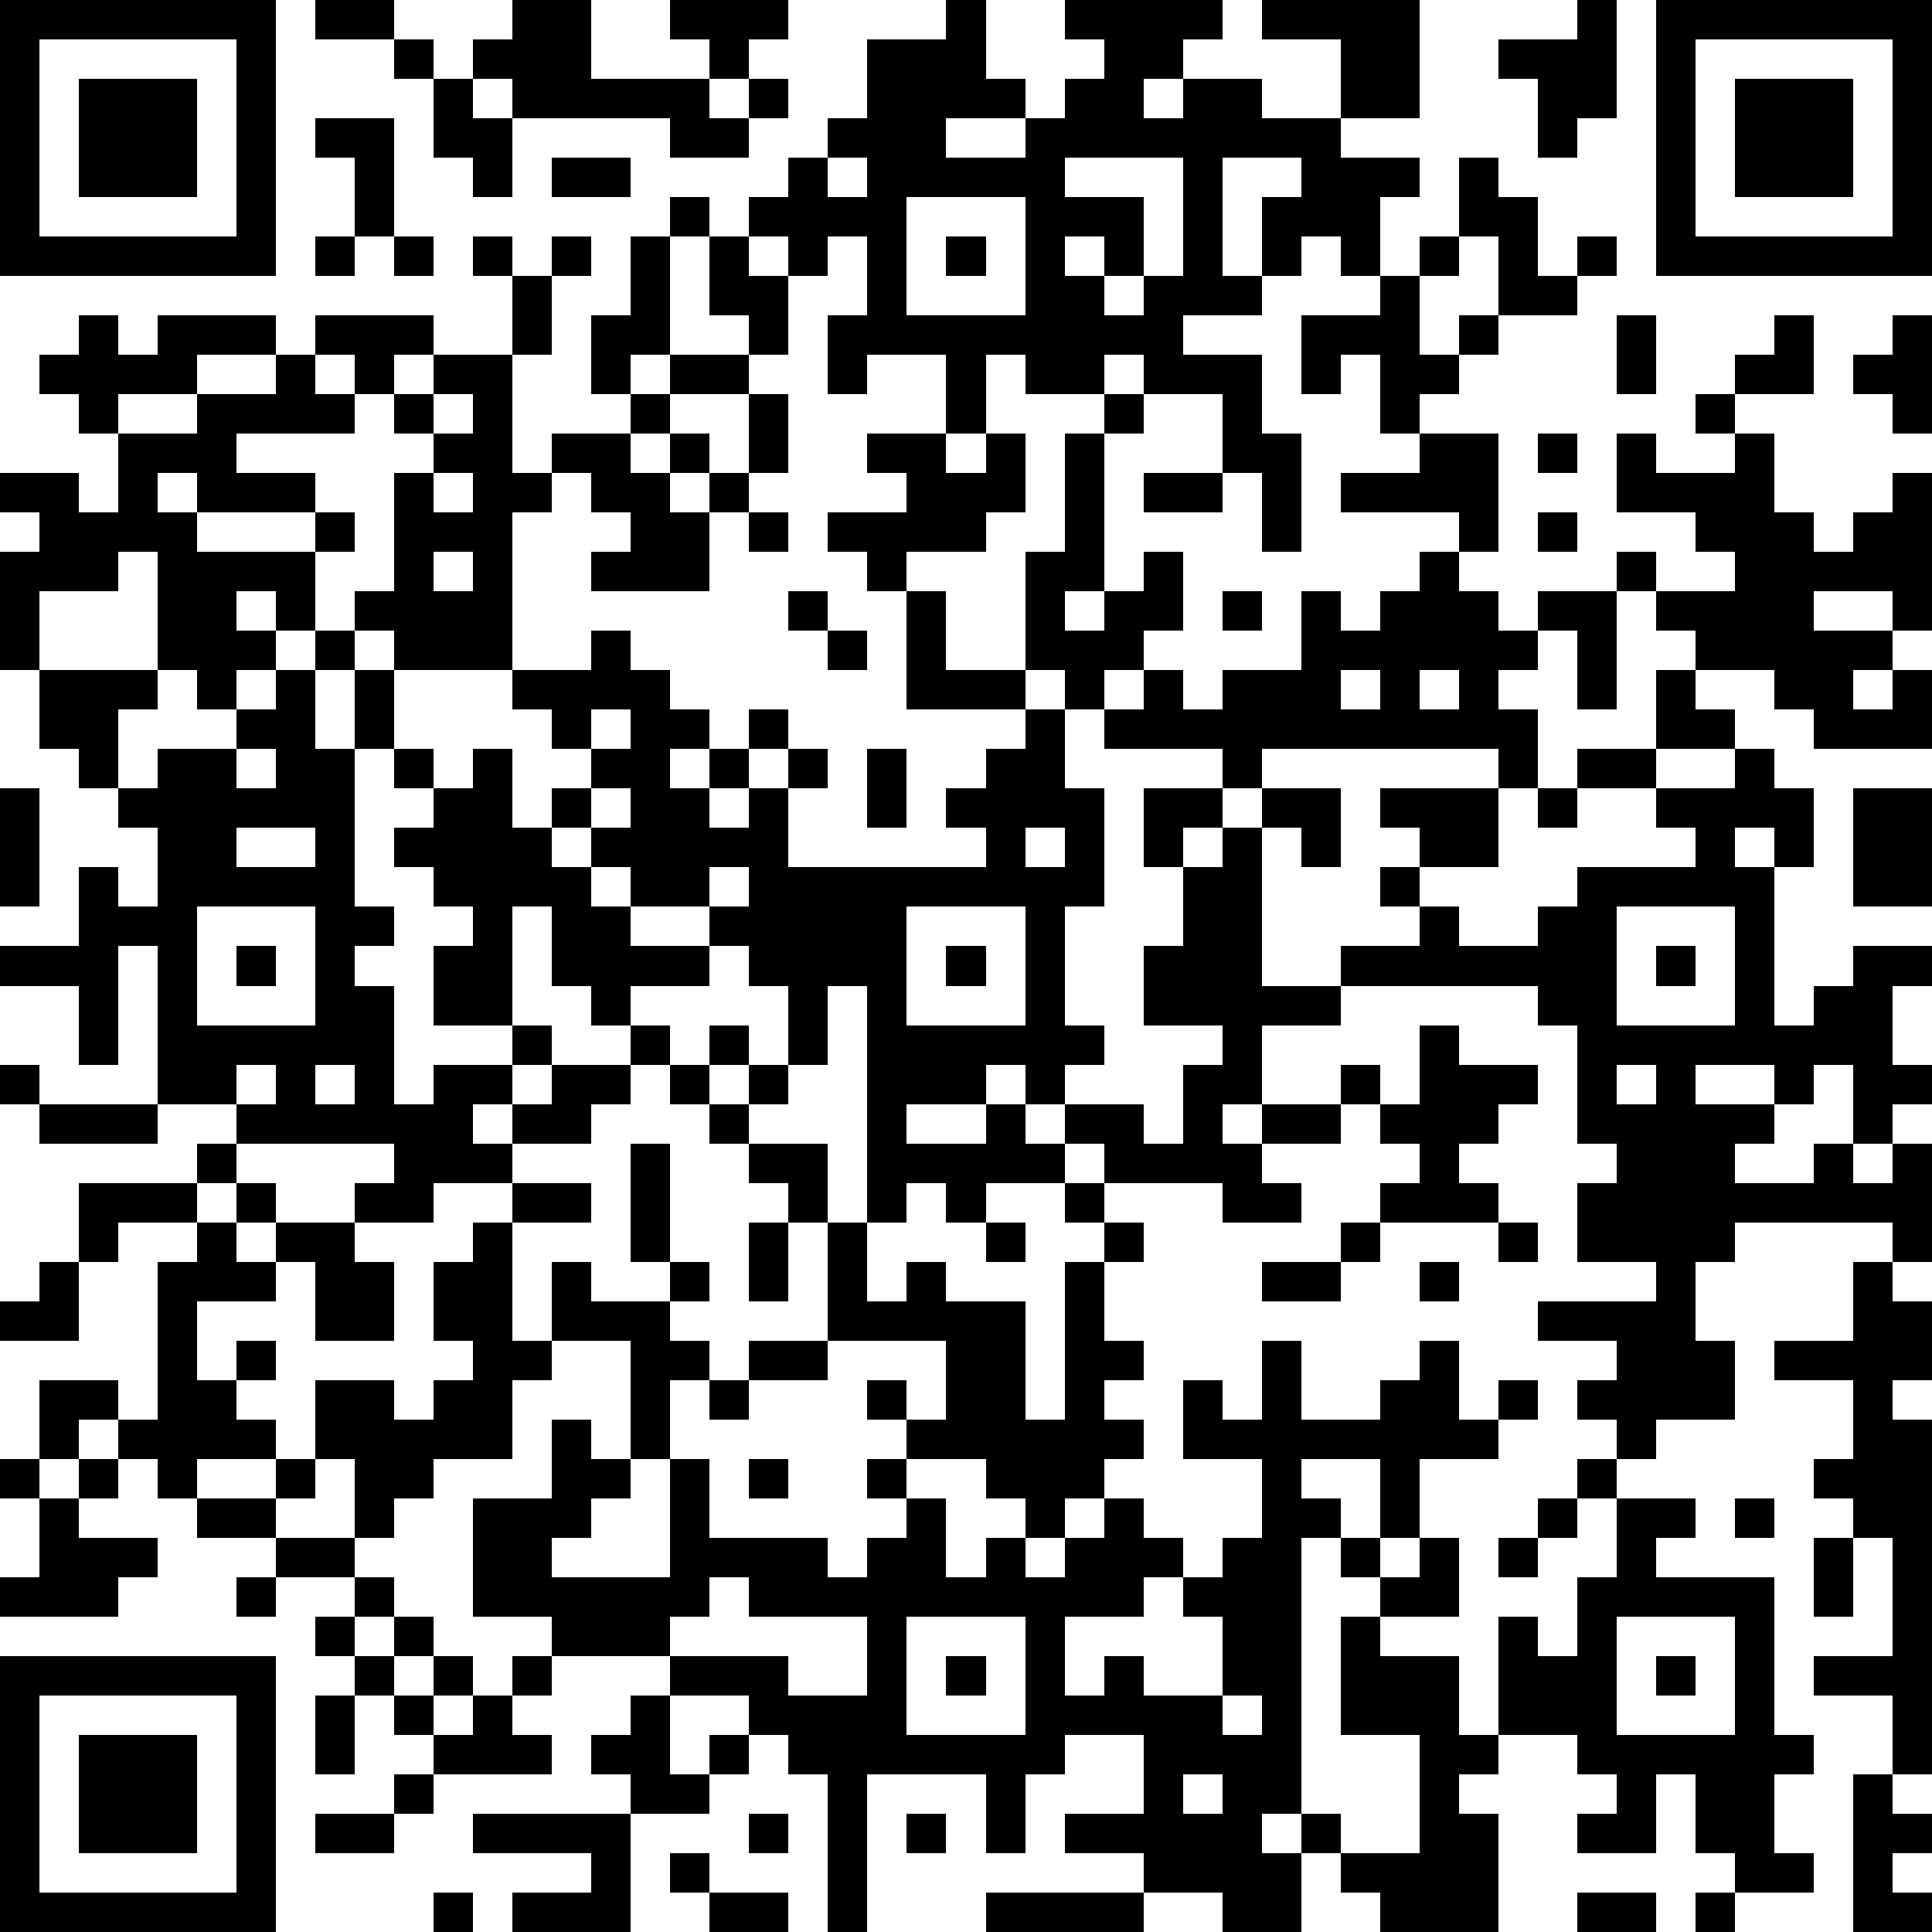<?xml version="1.0" standalone="yes"?><svg version="1.1" xmlns="http://www.w3.org/2000/svg" xmlns:xlink="http://www.w3.org/1999/xlink" xmlns:ev="http://www.w3.org/2001/xml-events" width="196" height="196" shape-rendering="crispEdges"><path d="M0 0h7v7h-7zM8 0h2v1h-2zM13 0h2v2h3v-1h-1v-1h3v1h-1v1h-1v1h1v-1h1v1h-1v1h-2v-1h-4v-1h-1v-1h1zM24 0h1v2h1v1h-2v1h2v-1h1v-1h1v-1h-1v-1h4v1h-1v1h-1v1h1v-1h2v1h2v-2h-2v-1h4v3h-2v1h2v1h-1v2h-1v-1h-1v1h-1v-2h1v-1h-2v3h1v1h-2v1h2v2h1v3h-1v-2h-1v-2h-2v-1h-1v1h-2v-1h-1v2h-1v-2h-2v1h-1v-2h1v-2h-1v1h-1v-1h-1v-1h1v-1h1v-1h1v-2h2zM40 0h1v3h-1v1h-1v-2h-1v-1h2zM42 0h7v7h-7zM1 1v5h5v-5zM10 1h1v1h-1zM43 1v5h5v-5zM2 2h3v3h-3zM11 2h1v1h1v2h-1v-1h-1zM44 2h3v3h-3zM8 3h2v3h-1v-2h-1zM14 4h2v1h-2zM21 4v1h1v-1zM27 4v1h2v2h-1v-1h-1v1h1v1h1v-1h1v-3zM37 4h1v1h1v2h1v-1h1v1h-1v1h-2v-2h-1zM17 5h1v1h-1zM23 5v3h3v-3zM8 6h1v1h-1zM10 6h1v1h-1zM12 6h1v1h-1zM14 6h1v1h-1zM16 6h1v3h-1v1h-1v-2h1zM18 6h1v1h1v2h-1v-1h-1zM24 6h1v1h-1zM36 6h1v1h-1zM13 7h1v2h-1zM35 7h1v2h1v-1h1v1h-1v1h-1v1h-1v-2h-1v1h-1v-2h2zM2 8h1v1h1v-1h3v1h-2v1h-2v1h-1v-1h-1v-1h1zM8 8h3v1h-1v1h-1v-1h-1zM41 8h1v2h-1zM45 8h1v2h-2v-1h1zM48 8h1v3h-1v-1h-1v-1h1zM7 9h1v1h1v1h-3v1h2v1h-3v-1h-1v1h1v1h3v-1h1v1h-1v2h-1v-1h-1v1h1v1h-1v1h-1v-1h-1v-3h-1v1h-2v2h-1v-3h1v-1h-1v-1h2v1h1v-2h2v-1h2zM11 9h2v3h1v-1h2v-1h1v-1h2v1h-2v1h-1v1h1v-1h1v1h-1v1h1v-1h1v-2h1v2h-1v1h-1v2h-3v-1h1v-1h-1v-1h-1v1h-1v4h-3v-1h-1v-1h1v-3h1v-1h-1v-1h1zM11 10v1h1v-1zM28 10h1v1h-1zM43 10h1v1h-1zM22 11h2v1h1v-1h1v2h-1v1h-2v1h-1v-1h-1v-1h2v-1h-1zM27 11h1v4h-1v1h1v-1h1v-1h1v2h-1v1h-1v1h-1v-1h-1v-3h1zM36 11h2v3h-1v-1h-3v-1h2zM39 11h1v1h-1zM41 11h1v1h2v-1h1v2h1v1h1v-1h1v-1h1v4h-1v-1h-2v1h2v1h-1v1h1v-1h1v2h-3v-1h-1v-1h-2v-1h-1v-1h-1v-1h1v1h2v-1h-1v-1h-2zM11 12v1h1v-1zM29 12h2v1h-2zM19 13h1v1h-1zM39 13h1v1h-1zM11 14v1h1v-1zM36 14h1v1h1v1h1v-1h2v3h-1v-2h-1v1h-1v1h1v2h-1v-1h-6v1h-1v-1h-3v-1h1v-1h1v1h1v-1h2v-2h1v1h1v-1h1zM20 15h1v1h-1zM23 15h1v2h2v1h-3zM31 15h1v1h-1zM8 16h1v1h-1zM15 16h1v1h1v1h1v1h-1v1h1v-1h1v-1h1v1h-1v1h-1v1h1v-1h1v-1h1v1h-1v2h5v-1h-1v-1h1v-1h1v-1h1v2h1v3h-1v3h1v1h-1v1h-1v-1h-1v1h-2v1h2v-1h1v1h1v-1h2v1h1v-2h1v-1h-2v-2h1v-2h-1v-2h2v1h-1v1h1v-1h1v-1h2v2h-1v-1h-1v4h2v-1h2v-1h-1v-1h1v-1h-1v-1h3v2h-2v1h1v1h2v-1h1v-1h3v-1h-1v-1h-2v-1h2v-2h1v1h1v1h-2v1h2v-1h1v1h1v2h-1v-1h-1v1h1v4h1v-1h1v-1h2v1h-1v2h1v1h-1v1h-1v-2h-1v1h-1v-1h-2v1h2v1h-1v1h2v-1h1v1h1v-1h1v3h-1v-1h-4v1h-1v2h1v2h-2v1h-1v-1h-1v-1h1v-1h-2v-1h3v-1h-2v-2h1v-1h-1v-3h-1v-1h-5v1h-2v2h-1v1h1v-1h2v-1h1v1h-1v1h-2v1h1v1h-2v-1h-3v-1h-1v1h-2v1h-1v-1h-1v1h-1v-6h-1v2h-1v-2h-1v-1h-1v-1h-2v-1h-1v-1h-1v-1h1v-1h-1v-1h-1v-1h2zM21 16h1v1h-1zM1 17h3v1h-1v2h-1v-1h-1zM7 17h1v2h1v-2h1v2h-1v4h1v1h-1v1h1v3h1v-1h2v-1h-2v-2h1v-1h-1v-1h-1v-1h1v-1h-1v-1h1v1h1v-1h1v2h1v1h1v1h1v1h2v1h-2v1h-1v-1h-1v-2h-1v3h1v1h-1v1h-1v1h1v-1h1v-1h2v-1h1v1h-1v1h-1v1h-2v1h-2v1h-2v-1h1v-1h-4v-1h-2v-4h-1v3h-1v-2h-2v-1h2v-2h1v1h1v-2h-1v-1h1v-1h2v-1h1zM34 17v1h1v-1zM36 17v1h1v-1zM15 18v1h1v-1zM6 19v1h1v-1zM22 19h1v2h-1zM0 20h1v3h-1zM15 20v1h1v-1zM39 20h1v1h-1zM47 20h2v3h-2zM6 21v1h2v-1zM26 21v1h1v-1zM18 22v1h1v-1zM5 23v3h3v-3zM23 23v3h3v-3zM41 23v3h3v-3zM6 24h1v1h-1zM24 24h1v1h-1zM42 24h1v1h-1zM18 26h1v1h-1zM36 26h1v1h2v1h-1v1h-1v1h1v1h-3v-1h1v-1h-1v-1h1zM0 27h1v1h-1zM6 27v1h1v-1zM8 27v1h1v-1zM17 27h1v1h-1zM19 27h1v1h-1zM41 27v1h1v-1zM1 28h3v1h-3zM18 28h1v1h-1zM5 29h1v1h-1zM16 29h1v3h-1zM19 29h2v2h-1v-1h-1zM2 30h3v1h-2v1h-1zM6 30h1v1h-1zM13 30h2v1h-2zM27 30h1v1h-1zM5 31h1v1h1v-1h2v1h1v2h-2v-2h-1v1h-2v2h1v-1h1v1h-1v1h1v1h-2v1h-1v-1h-1v-1h-1v1h-1v-2h2v1h1v-4h1zM12 31h1v3h1v-2h1v1h2v-1h1v1h-1v1h1v1h-1v2h-1v-3h-2v1h-1v2h-2v1h-1v1h-1v-2h-1v-2h2v1h1v-1h1v-1h-1v-2h1zM19 31h1v2h-1zM21 31h1v2h1v-1h1v1h2v3h1v-4h1v-1h1v1h-1v2h1v1h-1v1h1v1h-1v1h-1v1h-1v-1h-1v-1h-2v-1h-1v-1h1v1h1v-2h-3zM25 31h1v1h-1zM34 31h1v1h-1zM38 31h1v1h-1zM1 32h1v2h-2v-1h1zM32 32h2v1h-2zM36 32h1v1h-1zM47 32h1v1h1v2h-1v1h1v9h-1v-2h-2v-1h2v-3h-1v-1h-1v-1h1v-2h-2v-1h2zM19 34h2v1h-2zM32 34h1v2h2v-1h1v-1h1v2h1v-1h1v1h-1v1h-2v2h-1v-2h-2v1h1v1h-1v7h-1v1h1v-1h1v1h-1v2h-2v-1h-2v-1h-2v-1h2v-2h-2v1h-1v2h-1v-2h-3v4h-1v-4h-1v-1h-1v-1h-2v-1h-3v-1h-2v-3h2v-2h1v1h1v1h-1v1h-1v1h3v-3h1v2h3v1h1v-1h1v-1h-1v-1h1v1h1v2h1v-1h1v1h1v-1h1v-1h1v1h1v1h-1v1h-2v2h1v-1h1v1h2v-2h-1v-1h1v-1h1v-2h-2v-2h1v1h1zM18 35h1v1h-1zM0 37h1v1h-1zM2 37h1v1h-1zM7 37h1v1h-1zM19 37h1v1h-1zM40 37h1v1h-1zM1 38h1v1h2v1h-1v1h-3v-1h1zM5 38h2v1h-2zM39 38h1v1h-1zM41 38h2v1h-1v1h3v4h1v1h-1v2h1v1h-2v-1h-1v-2h-1v2h-2v-1h1v-1h-1v-1h-2v-3h1v1h1v-2h1zM44 38h1v1h-1zM7 39h2v1h-2zM34 39h1v1h-1zM36 39h1v2h-2v-1h1zM38 39h1v1h-1zM46 39h1v2h-1zM6 40h1v1h-1zM9 40h1v1h-1zM18 40v1h-1v1h3v1h2v-2h-3v-1zM8 41h1v1h-1zM10 41h1v1h-1zM23 41v3h3v-3zM34 41h1v1h2v2h1v1h-1v1h1v3h-3v-1h-1v-1h2v-3h-2zM41 41v3h3v-3zM0 42h7v7h-7zM9 42h1v1h-1zM11 42h1v1h-1zM13 42h1v1h-1zM24 42h1v1h-1zM42 42h1v1h-1zM1 43v5h5v-5zM8 43h1v2h-1zM10 43h1v1h-1zM12 43h1v1h1v1h-3v-1h1zM16 43h1v2h1v-1h1v1h-1v1h-2v-1h-1v-1h1zM31 43v1h1v-1zM2 44h3v3h-3zM10 45h1v1h-1zM30 45v1h1v-1zM47 45h1v1h1v1h-1v1h1v1h-2zM8 46h2v1h-2zM12 46h4v3h-3v-1h2v-1h-3zM19 46h1v1h-1zM23 46h1v1h-1zM17 47h1v1h-1zM11 48h1v1h-1zM18 48h2v1h-2zM25 48h4v1h-4zM40 48h2v1h-2zM43 48h1v1h-1z" style="fill:#000" transform="translate(0,0) scale(4)"/></svg>